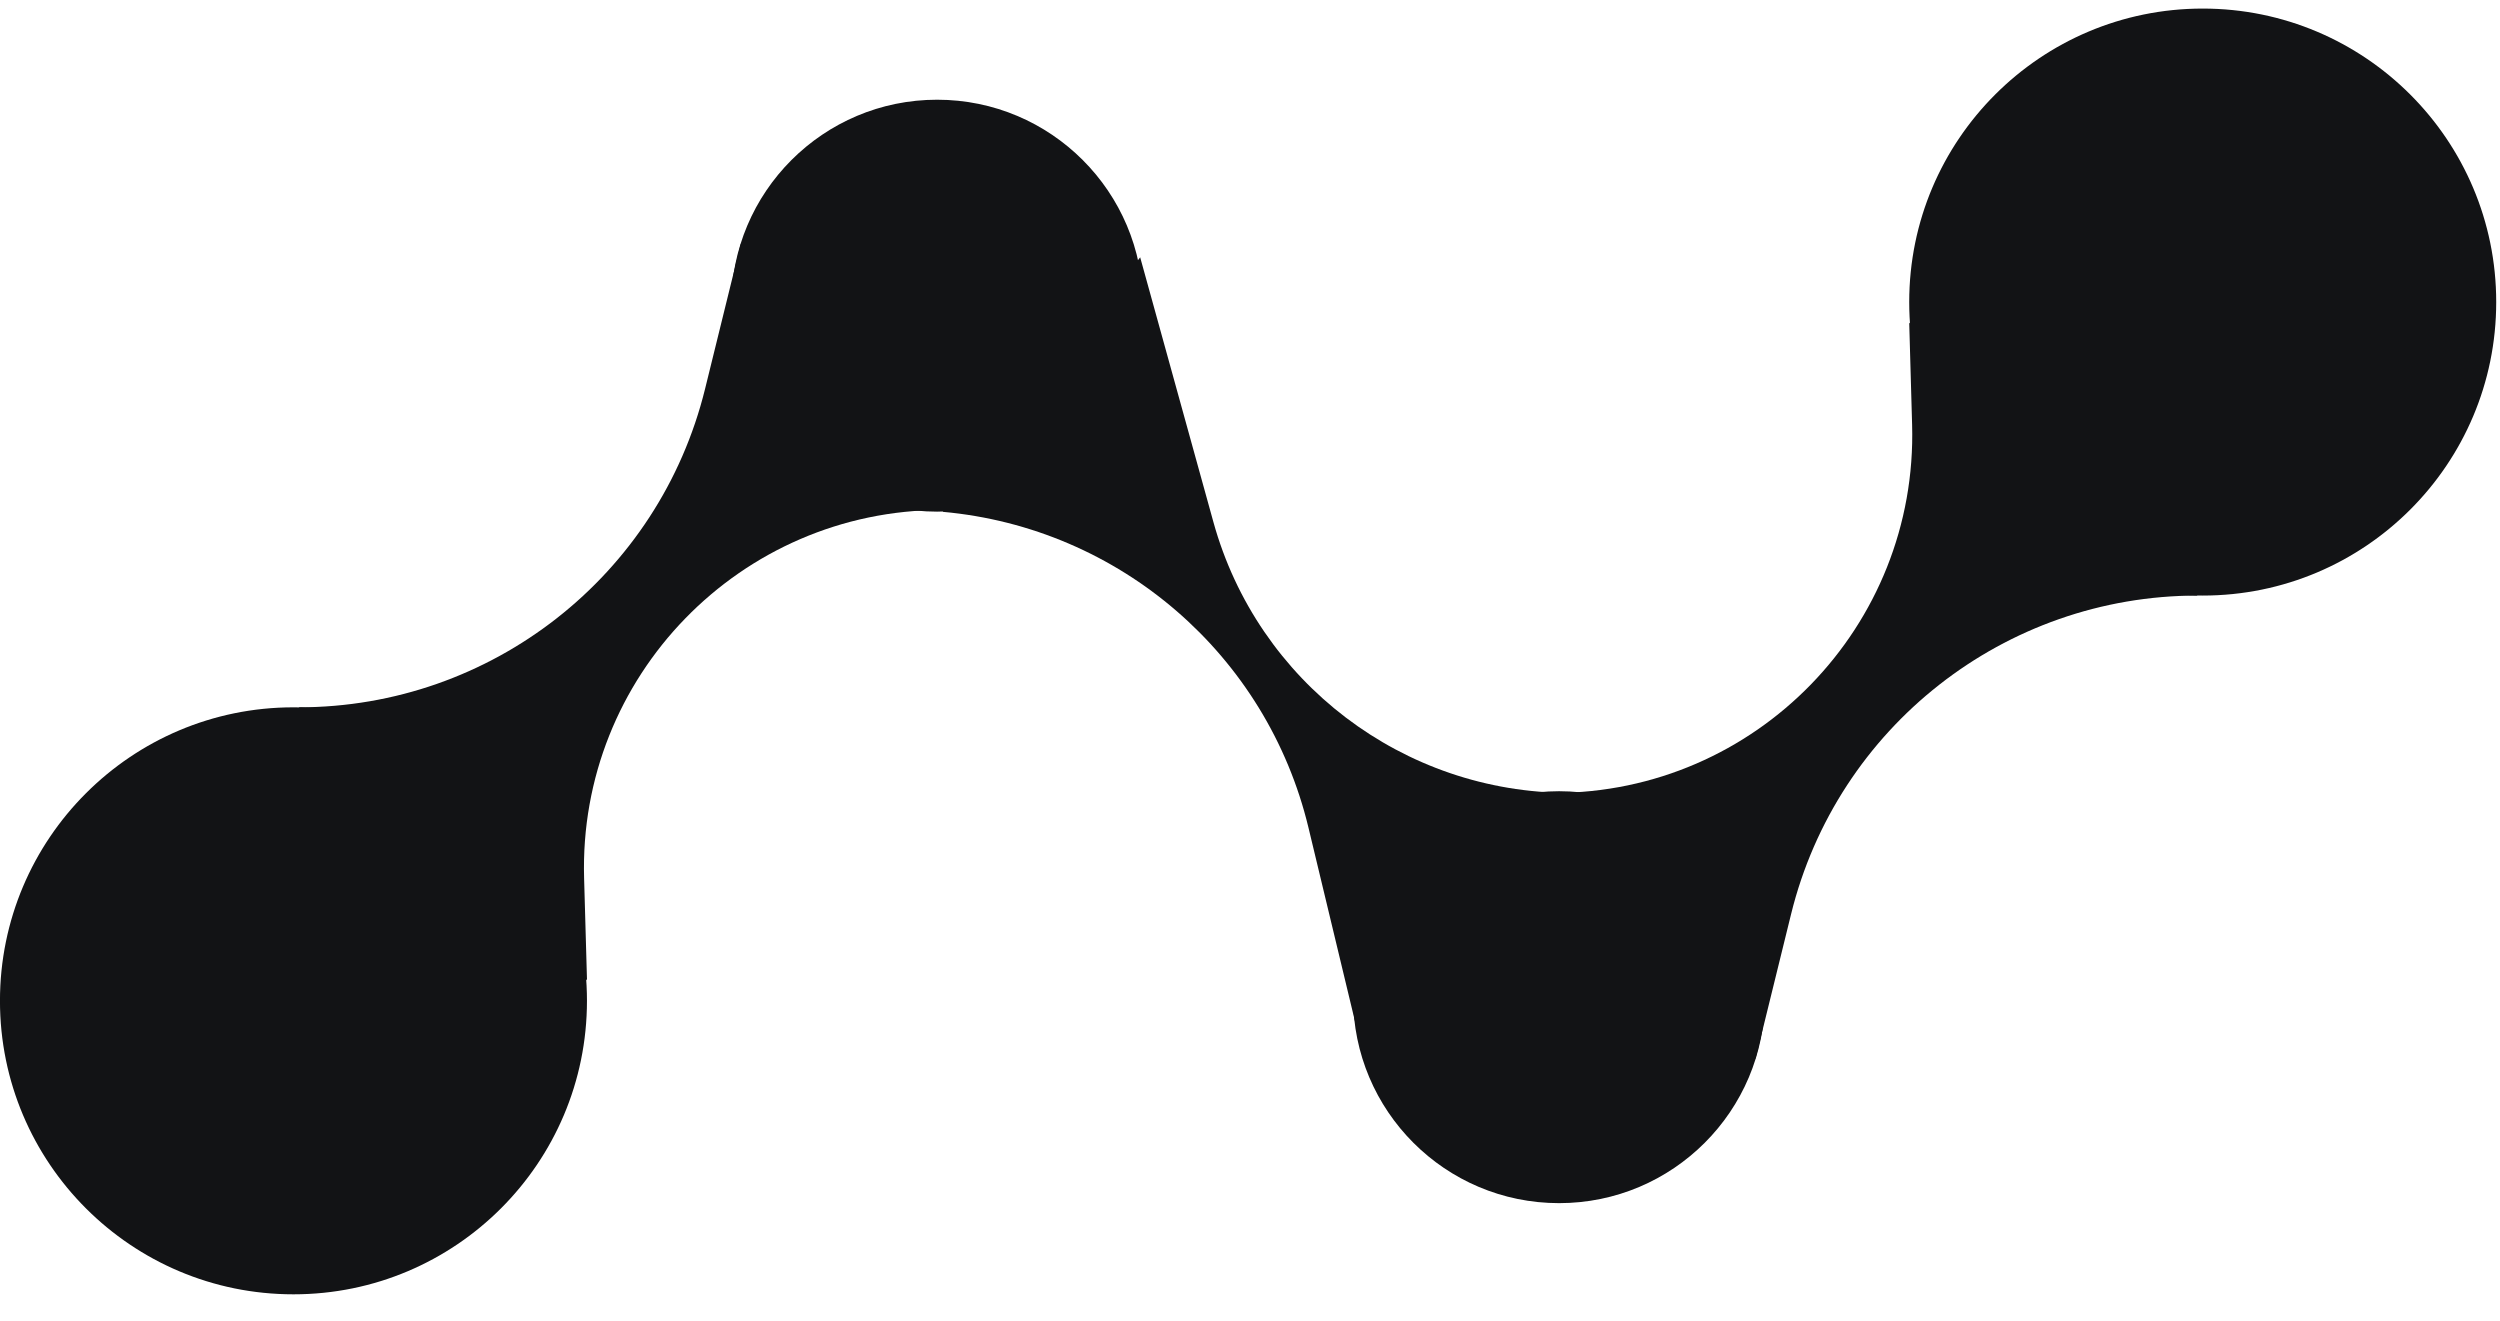 <svg width="70" height="37" viewBox="0 0 70 37" fill="none" xmlns="http://www.w3.org/2000/svg">
<path d="M8.363 19.805C13.757 19.805 18.455 16.122 19.743 10.884L20.74 6.834L26.377 14.279C20.727 14.279 16.193 18.944 16.355 24.591L16.436 27.446L8.363 19.805Z" fill="#121315"/>
<circle cx="8.217" cy="28.023" r="8.218" transform="rotate(180 8.217 28.023)" fill="#121315"/>
<circle cx="26.239" cy="8.559" r="5.767" transform="rotate(180 26.239 8.559)" fill="#121315"/>
<path d="M61.531 16.676C56.136 16.676 51.439 20.358 50.15 25.597L49.154 29.646L43.517 22.202C49.166 22.202 53.7 17.537 53.539 11.889L53.458 9.035L61.531 16.676Z" fill="#121315"/>
<path d="M31.925 7.205L33.975 14.616C35.215 19.098 39.293 22.201 43.943 22.201L37.987 28.795L36.637 23.174C35.474 18.334 31.352 14.776 26.395 14.331L31.925 7.205Z" fill="#121315"/>
<circle cx="61.676" cy="8.458" r="8.218" fill="#121315"/>
<circle cx="43.654" cy="27.921" r="5.767" fill="#121315"/>
</svg>
